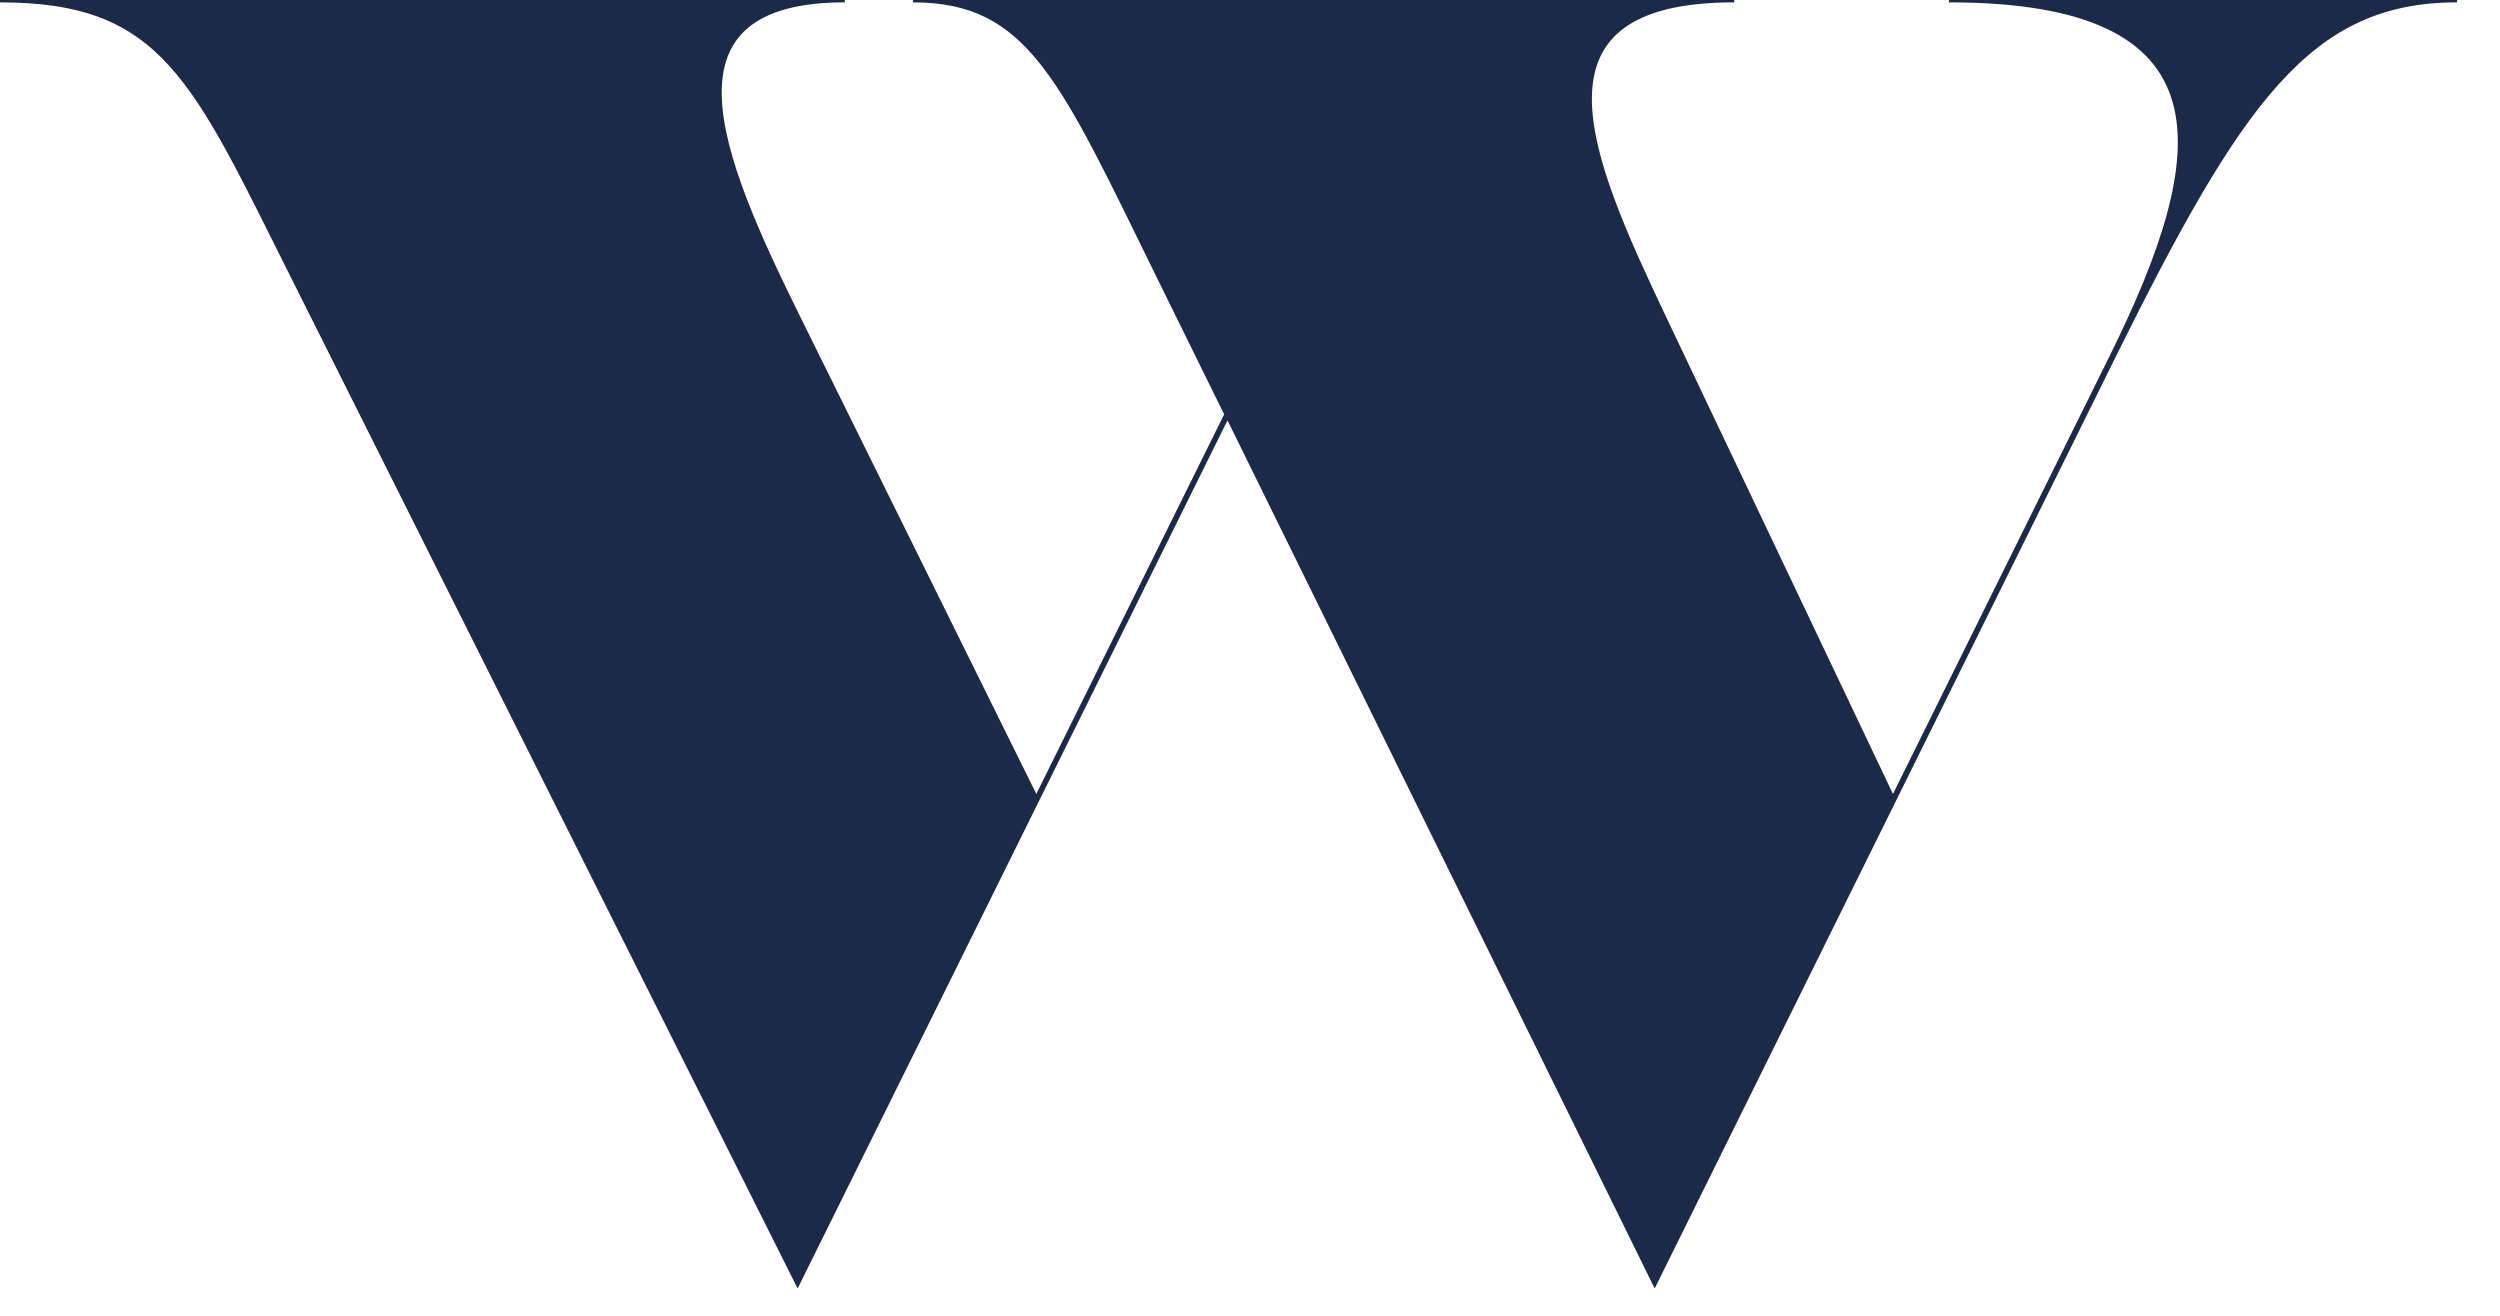 <?xml version="1.0" encoding="utf-8"?>
<svg xmlns="http://www.w3.org/2000/svg" fill="none" height="100%" overflow="visible" preserveAspectRatio="none" style="display: block;" viewBox="0 0 38 20" width="100%">
<path d="M29.634 0H37.347V0.036C35.123 0.036 34.082 1.542 32.145 5.452L25.151 19.585L18.658 6.39L12.124 19.585L4.448 4.269C2.916 1.214 2.475 0.036 0 0.036V0H12.842V0.036C10.008 0.036 10.915 2.291 12.16 4.807L15.752 12.068L18.607 6.298L17.608 4.269C16.106 1.214 15.635 0.036 13.877 0.036V0H26.36V0.036C23.167 0.036 24.131 2.301 25.32 4.807L28.773 12.068L32.063 5.417C33.611 2.296 33.893 0.036 29.624 0.036V0H29.634Z" fill="#1C2A4A" id="Vector"/>
</svg>